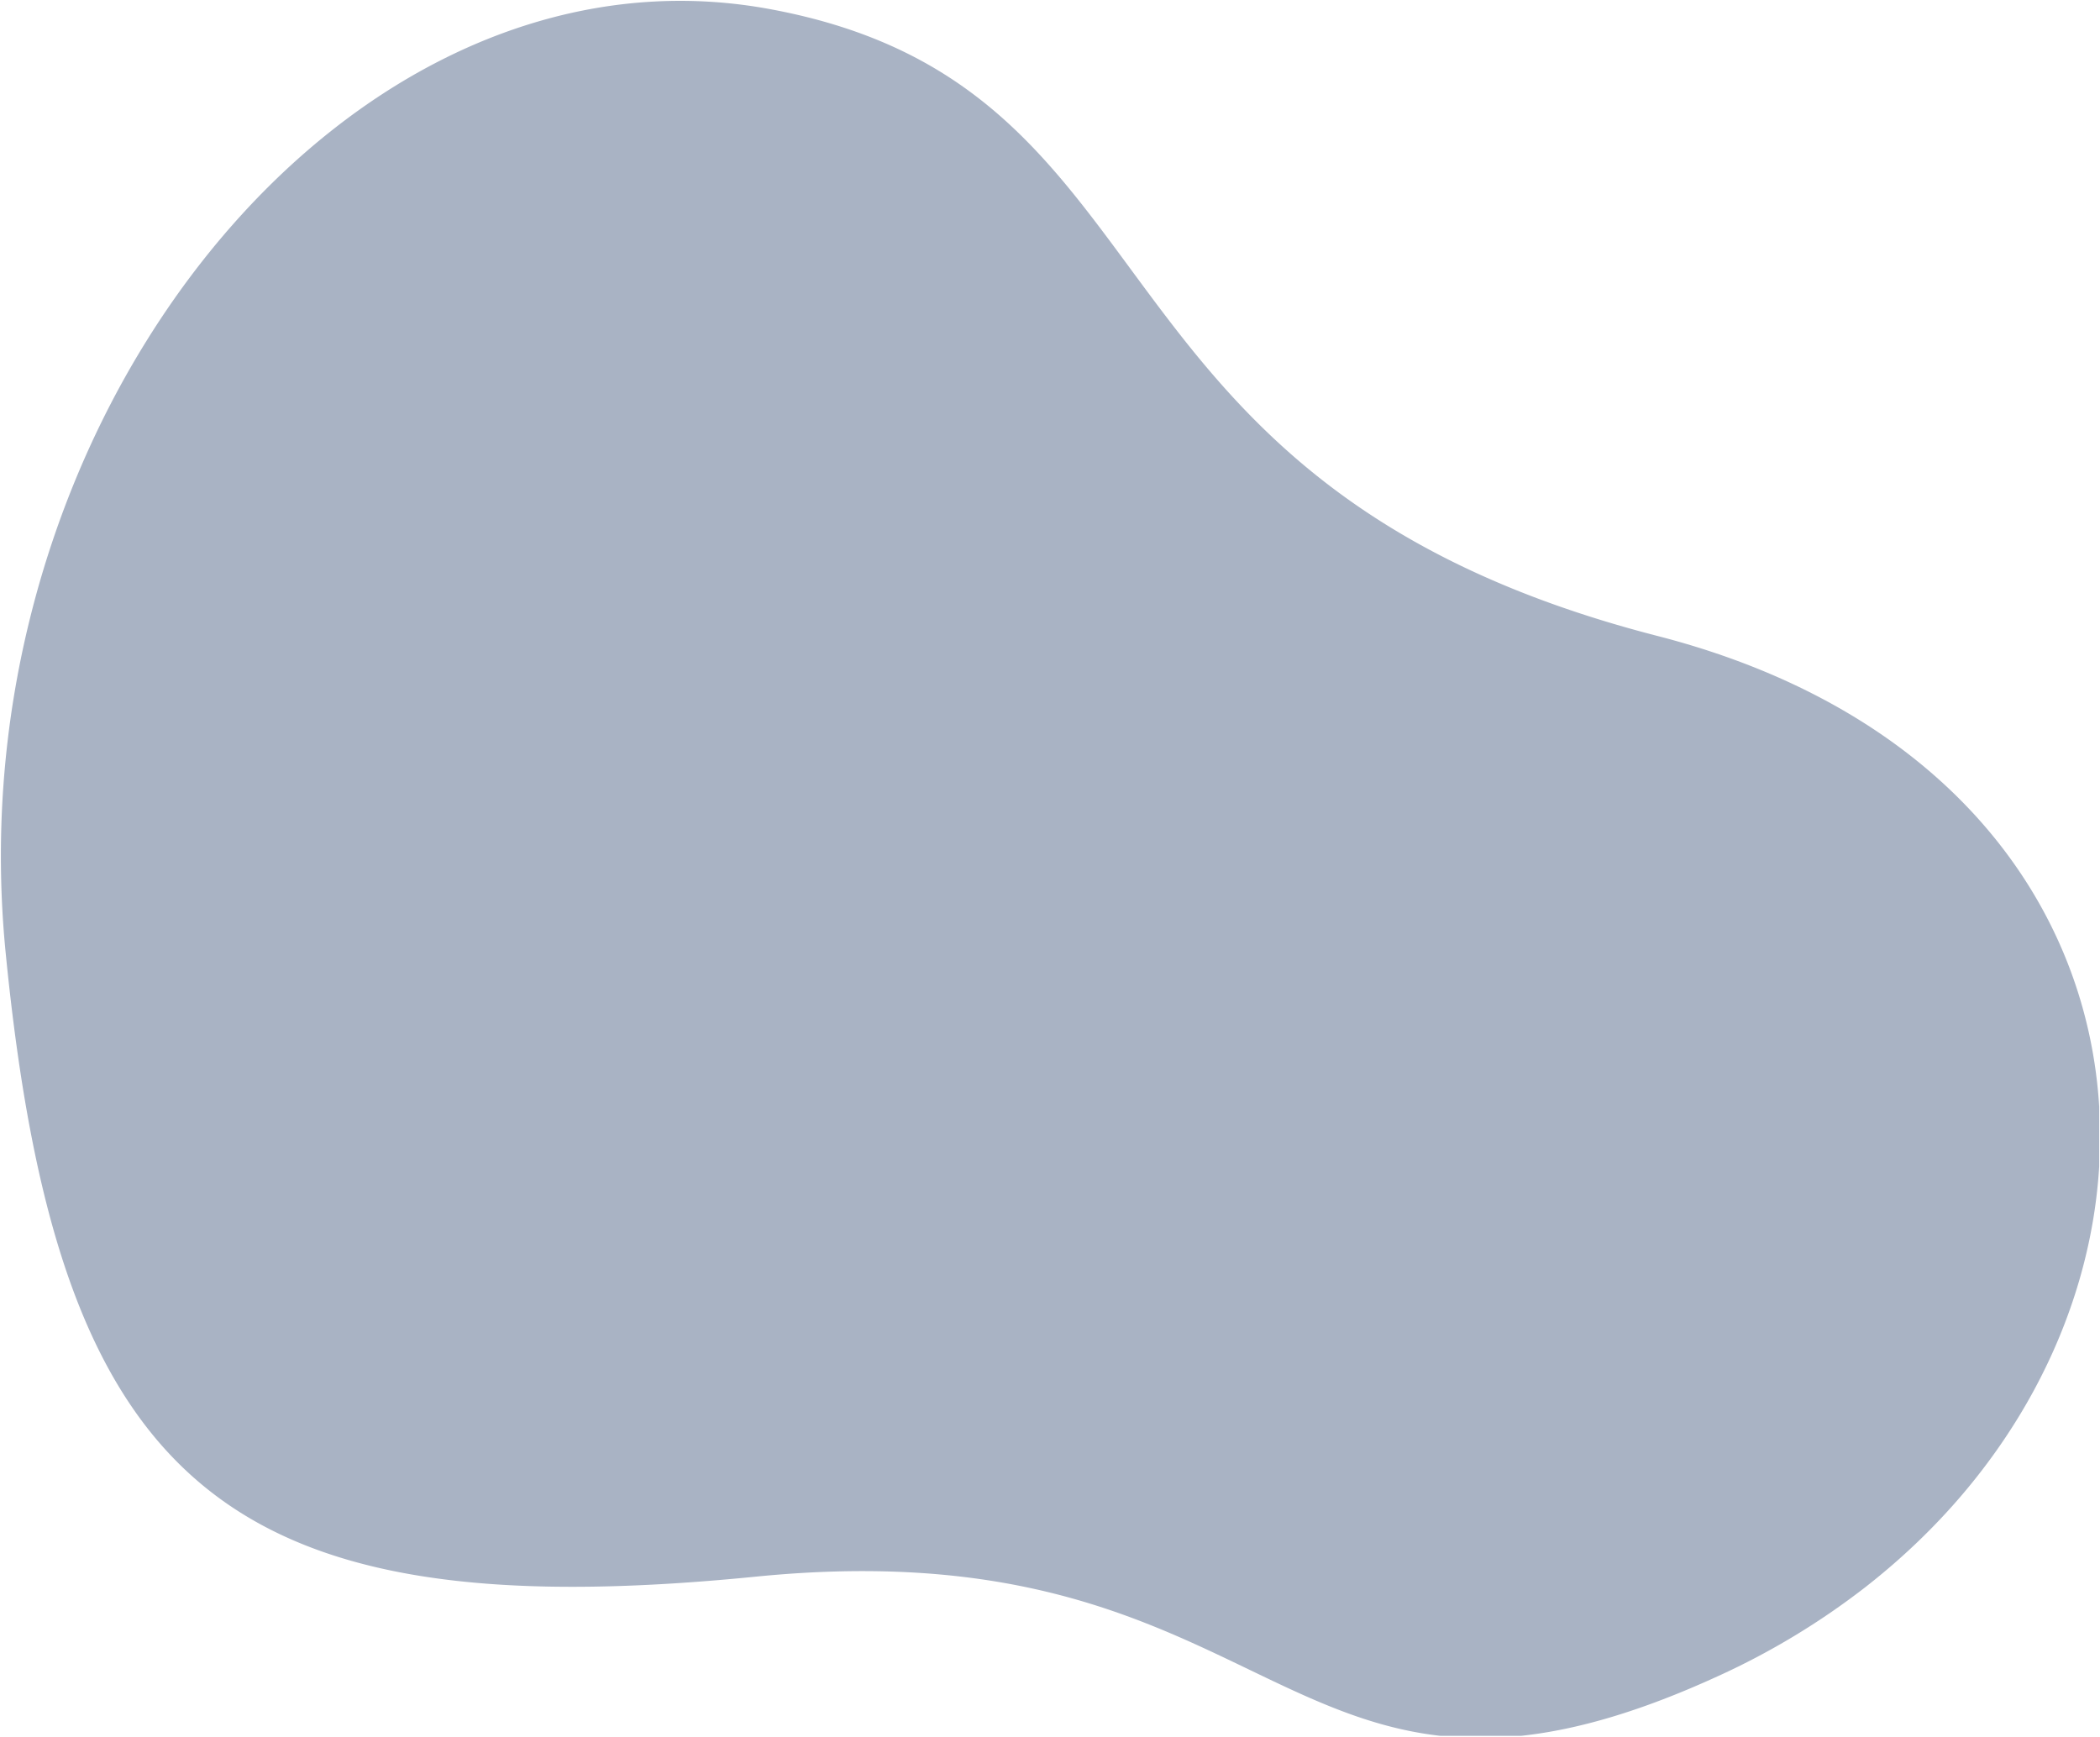 <svg xmlns="http://www.w3.org/2000/svg" width="1329.469" height="1099.502" viewBox="0 0 1329.469 1099.502">
  <path id="Intersection_1" data-name="Intersection 1" d="M1370.17,1528.909c-51.383-5.8-92.506-28.621-140.929-51.44-67.488-31.805-149.147-63.61-292.49-49.339-338.577,33.711-442.116-60.47-474.943-396.2a623.417,623.417,0,0,1,15.7-211.252c31.876-127.868,102.28-238.873,192.483-309.461l.563-.441c80.294-62.627,176.193-93.22,274.571-75.216,267.122,48.884,187.466,300.482,562.482,396.975,181.821,46.783,271.8,168.43,279.7,298.1v37.7c-5.828,96.774-56.211,194.429-147.176,265.758l-1.2.941a468.6,468.6,0,0,1-92.741,55.977c-49.47,22.686-89.924,34.16-124.92,37.9Z" transform="translate(-458.34 -429.907)" fill="#a9b3c4" stroke="rgba(0,0,0,0)" stroke-miterlimit="10" stroke-width="1"/>
</svg>
